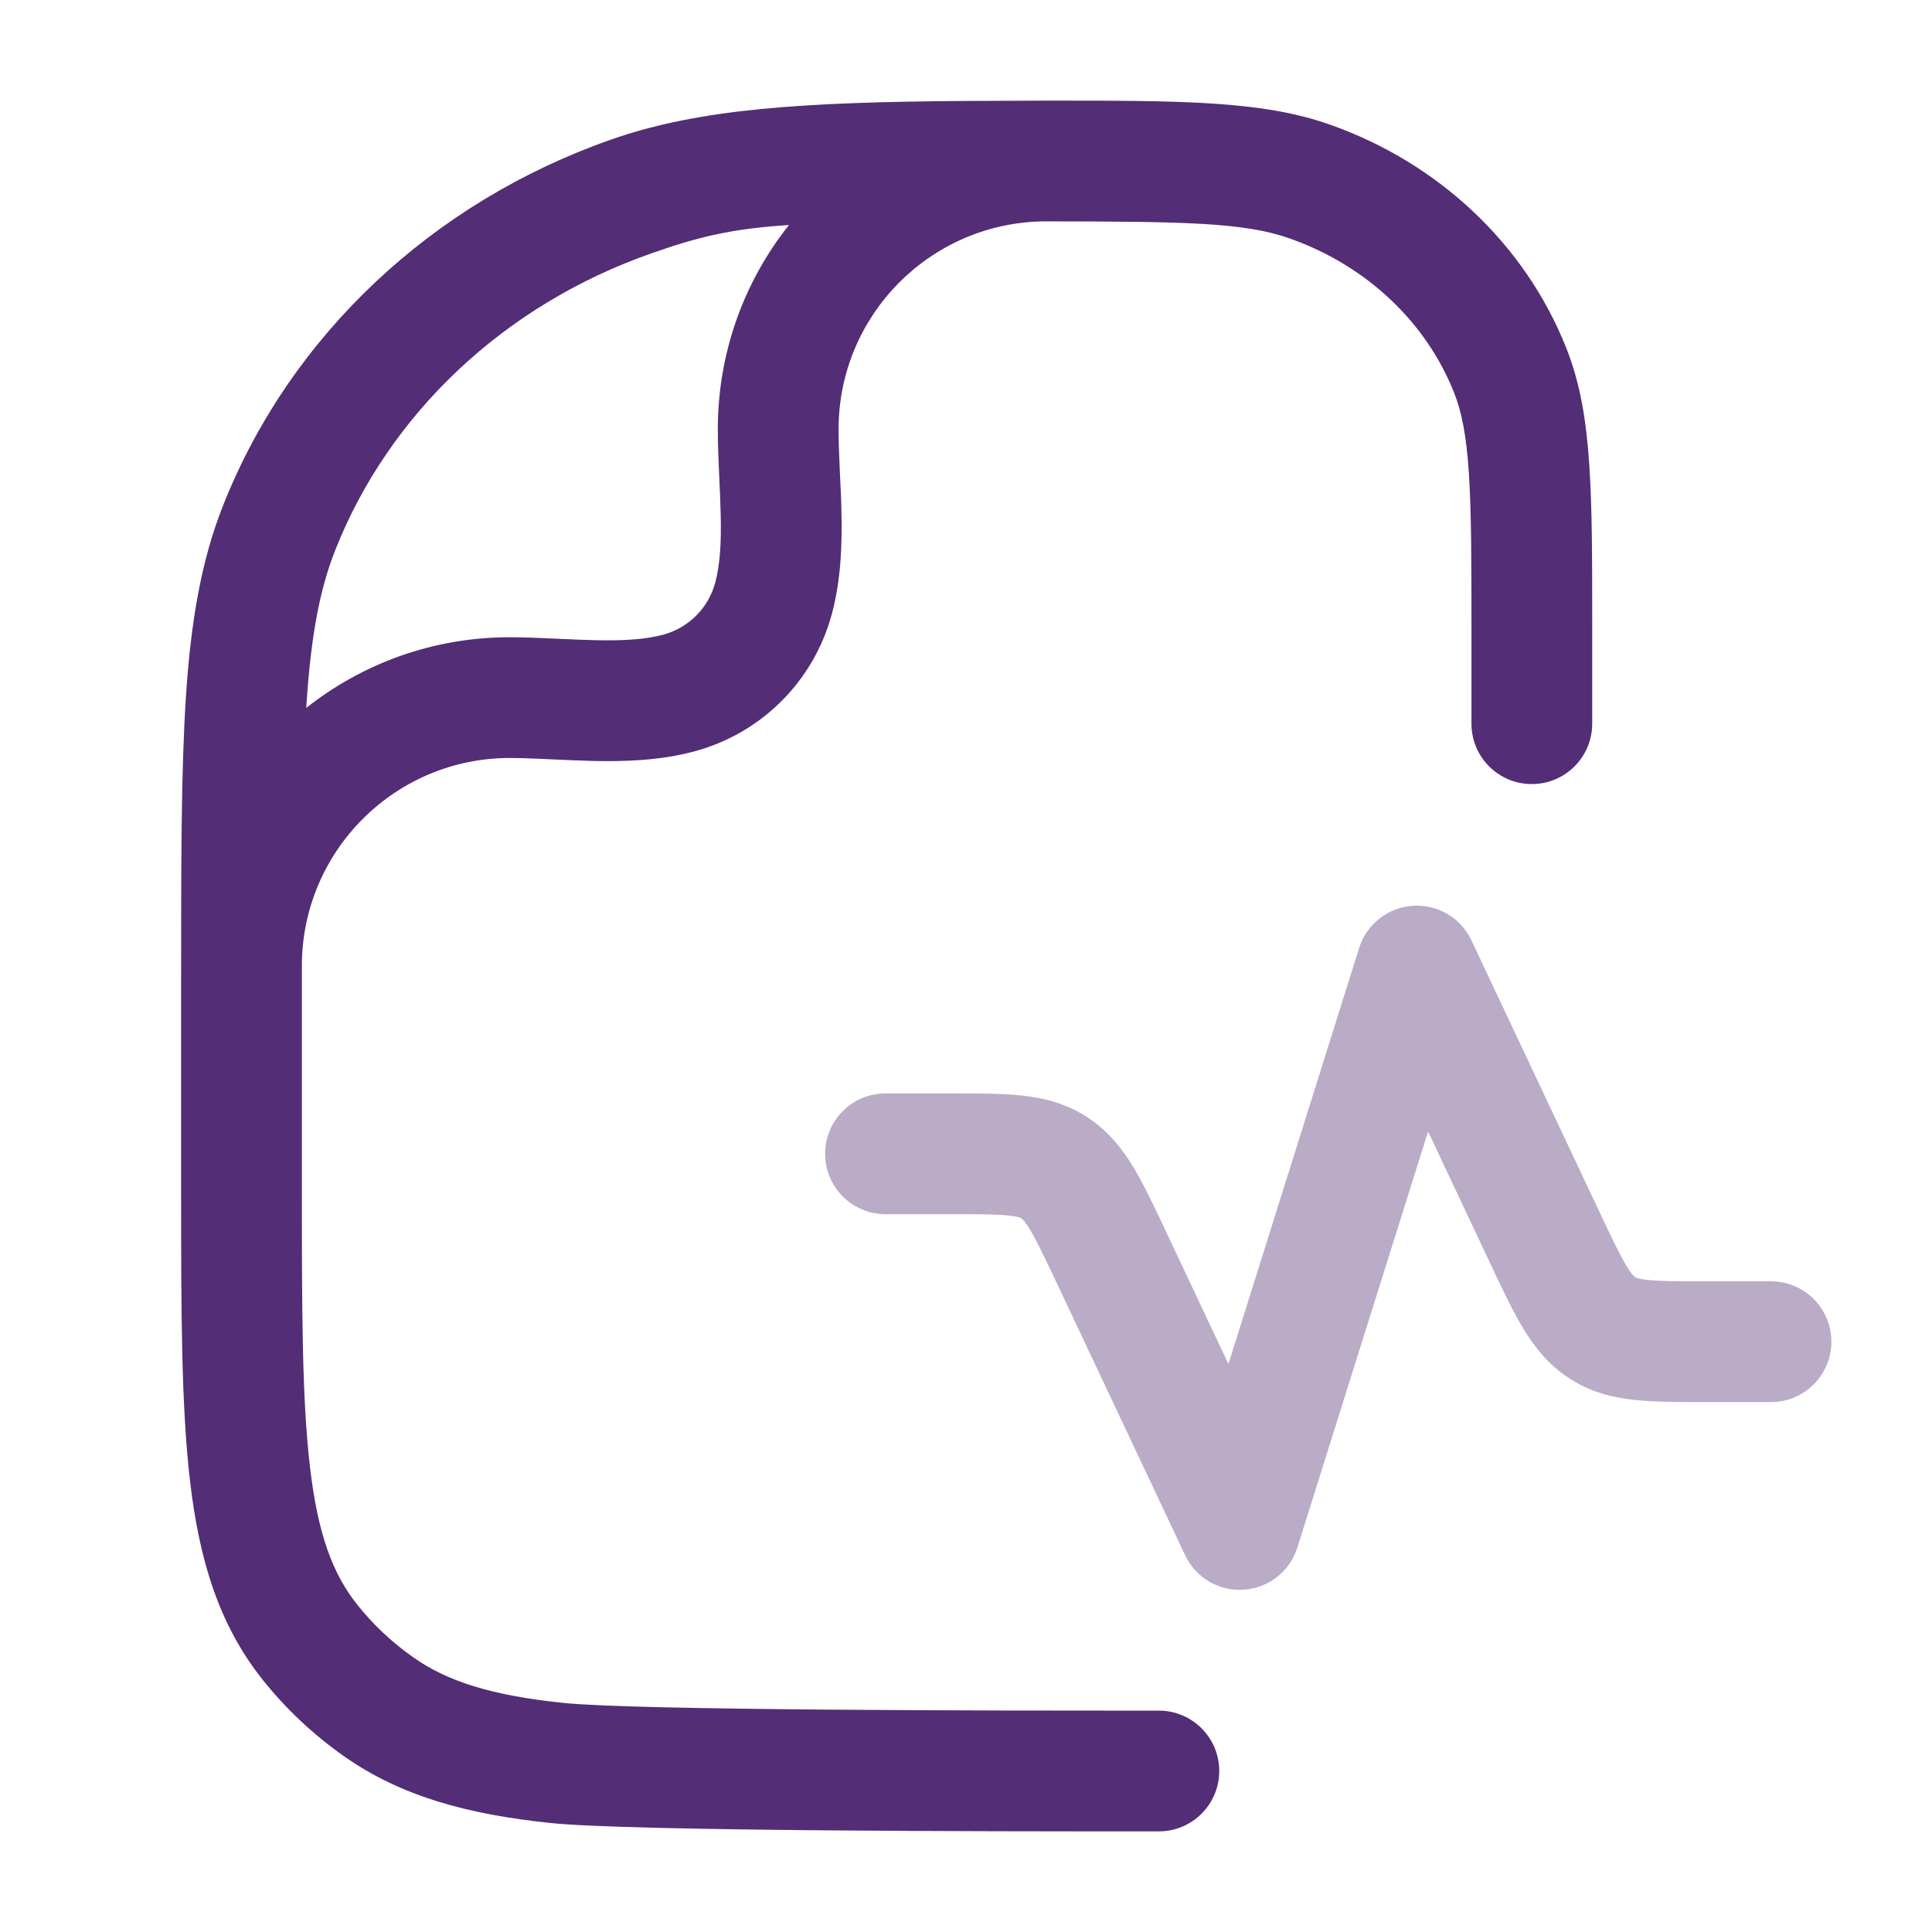 <svg width="24" height="24" viewBox="0 0 24 24" fill="none" xmlns="http://www.w3.org/2000/svg">
<path opacity="0.4" fill-rule="evenodd" clip-rule="evenodd" d="M17.549 11.252C17.857 11.231 18.147 11.401 18.278 11.68L19.87 15.057C20.025 15.384 20.118 15.58 20.201 15.719C20.274 15.841 20.308 15.862 20.312 15.865C20.312 15.865 20.312 15.865 20.312 15.865C20.314 15.866 20.338 15.886 20.464 15.899C20.612 15.916 20.813 15.917 21.16 15.917H22C22.414 15.917 22.75 16.253 22.75 16.667C22.75 17.081 22.414 17.417 22 17.417L21.126 17.417C20.824 17.417 20.541 17.417 20.3 17.39C20.032 17.361 19.756 17.294 19.49 17.12C19.228 16.948 19.054 16.722 18.915 16.491C18.788 16.279 18.663 16.015 18.527 15.726L17.74 14.056L16.116 19.225C16.023 19.52 15.759 19.727 15.451 19.748C15.143 19.769 14.853 19.599 14.722 19.32L13.13 15.943C12.975 15.616 12.882 15.42 12.799 15.281C12.726 15.159 12.692 15.138 12.688 15.135C12.686 15.134 12.662 15.114 12.536 15.101C12.388 15.084 12.187 15.083 11.84 15.083H11C10.586 15.083 10.25 14.748 10.25 14.333C10.25 13.919 10.586 13.583 11 13.583H11.84C11.851 13.583 11.863 13.583 11.874 13.583C12.176 13.583 12.46 13.583 12.7 13.61C12.968 13.639 13.244 13.706 13.51 13.88C13.772 14.053 13.946 14.278 14.085 14.509C14.212 14.721 14.337 14.986 14.473 15.274C14.477 15.284 14.482 15.294 14.486 15.303L15.26 16.944L16.884 11.775C16.977 11.48 17.241 11.273 17.549 11.252Z" fill="#532D75"/>
<path fill-rule="evenodd" clip-rule="evenodd" d="M14.123 21.25C12.476 21.25 7.904 21.249 6.995 21.154C6.098 21.061 5.552 20.883 5.135 20.589C4.868 20.401 4.632 20.179 4.435 19.93C4.132 19.549 3.948 19.055 3.851 18.226C3.751 17.379 3.75 16.28 3.75 14.727V12.182C3.75 12.115 3.75 12.049 3.75 11.983C3.759 10.564 4.912 9.416 6.333 9.416C6.48 9.416 6.639 9.423 6.816 9.431L6.882 9.434C7.037 9.441 7.206 9.449 7.374 9.453C7.754 9.461 8.197 9.449 8.625 9.334C9.459 9.111 10.111 8.459 10.334 7.625C10.449 7.197 10.461 6.754 10.453 6.373C10.45 6.205 10.442 6.037 10.434 5.882L10.431 5.816C10.423 5.638 10.417 5.48 10.417 5.333C10.417 3.92 11.551 2.772 12.959 2.75C14.739 2.751 15.46 2.765 16.015 2.96C16.976 3.297 17.717 4.004 18.063 4.878C18.157 5.114 18.216 5.407 18.247 5.878C18.278 6.356 18.279 6.962 18.279 7.818V8.99C18.279 9.404 18.614 9.74 19.029 9.74C19.443 9.74 19.779 9.404 19.779 8.99V7.792C19.779 6.968 19.779 6.312 19.743 5.779C19.707 5.235 19.633 4.767 19.458 4.326C18.943 3.026 17.861 2.018 16.512 1.545C15.671 1.249 14.652 1.25 13.017 1.25L11.973 1.254C9.988 1.269 8.69 1.348 7.59 1.734C5.375 2.511 3.61 4.162 2.772 6.277C2.497 6.972 2.371 7.725 2.31 8.651C2.25 9.564 2.25 10.696 2.25 12.154V14.775C2.25 16.269 2.25 17.457 2.361 18.401C2.475 19.373 2.716 20.179 3.261 20.864C3.549 21.226 3.889 21.546 4.271 21.815C4.986 22.319 5.822 22.54 6.839 22.646C7.835 22.75 12.486 22.75 14.08 22.75H14.396C14.81 22.75 15.146 22.414 15.146 22C15.146 21.586 14.81 21.25 14.396 21.25H14.123ZM3.804 8.794C4.5 8.244 5.378 7.916 6.333 7.916C6.519 7.916 6.709 7.925 6.886 7.933L6.954 7.936C7.11 7.943 7.258 7.95 7.405 7.953C7.745 7.96 8.018 7.944 8.237 7.885C8.554 7.8 8.801 7.553 8.885 7.237C8.944 7.018 8.961 6.745 8.953 6.405C8.95 6.258 8.943 6.11 8.936 5.953L8.933 5.885C8.925 5.708 8.917 5.519 8.917 5.333C8.917 4.374 9.247 3.492 9.801 2.795C9.074 2.843 8.674 2.943 8.087 3.149C6.26 3.79 4.836 5.14 4.166 6.83C3.972 7.319 3.863 7.898 3.807 8.75C3.806 8.764 3.805 8.779 3.804 8.794Z" fill="#532D75"/>
</svg>
